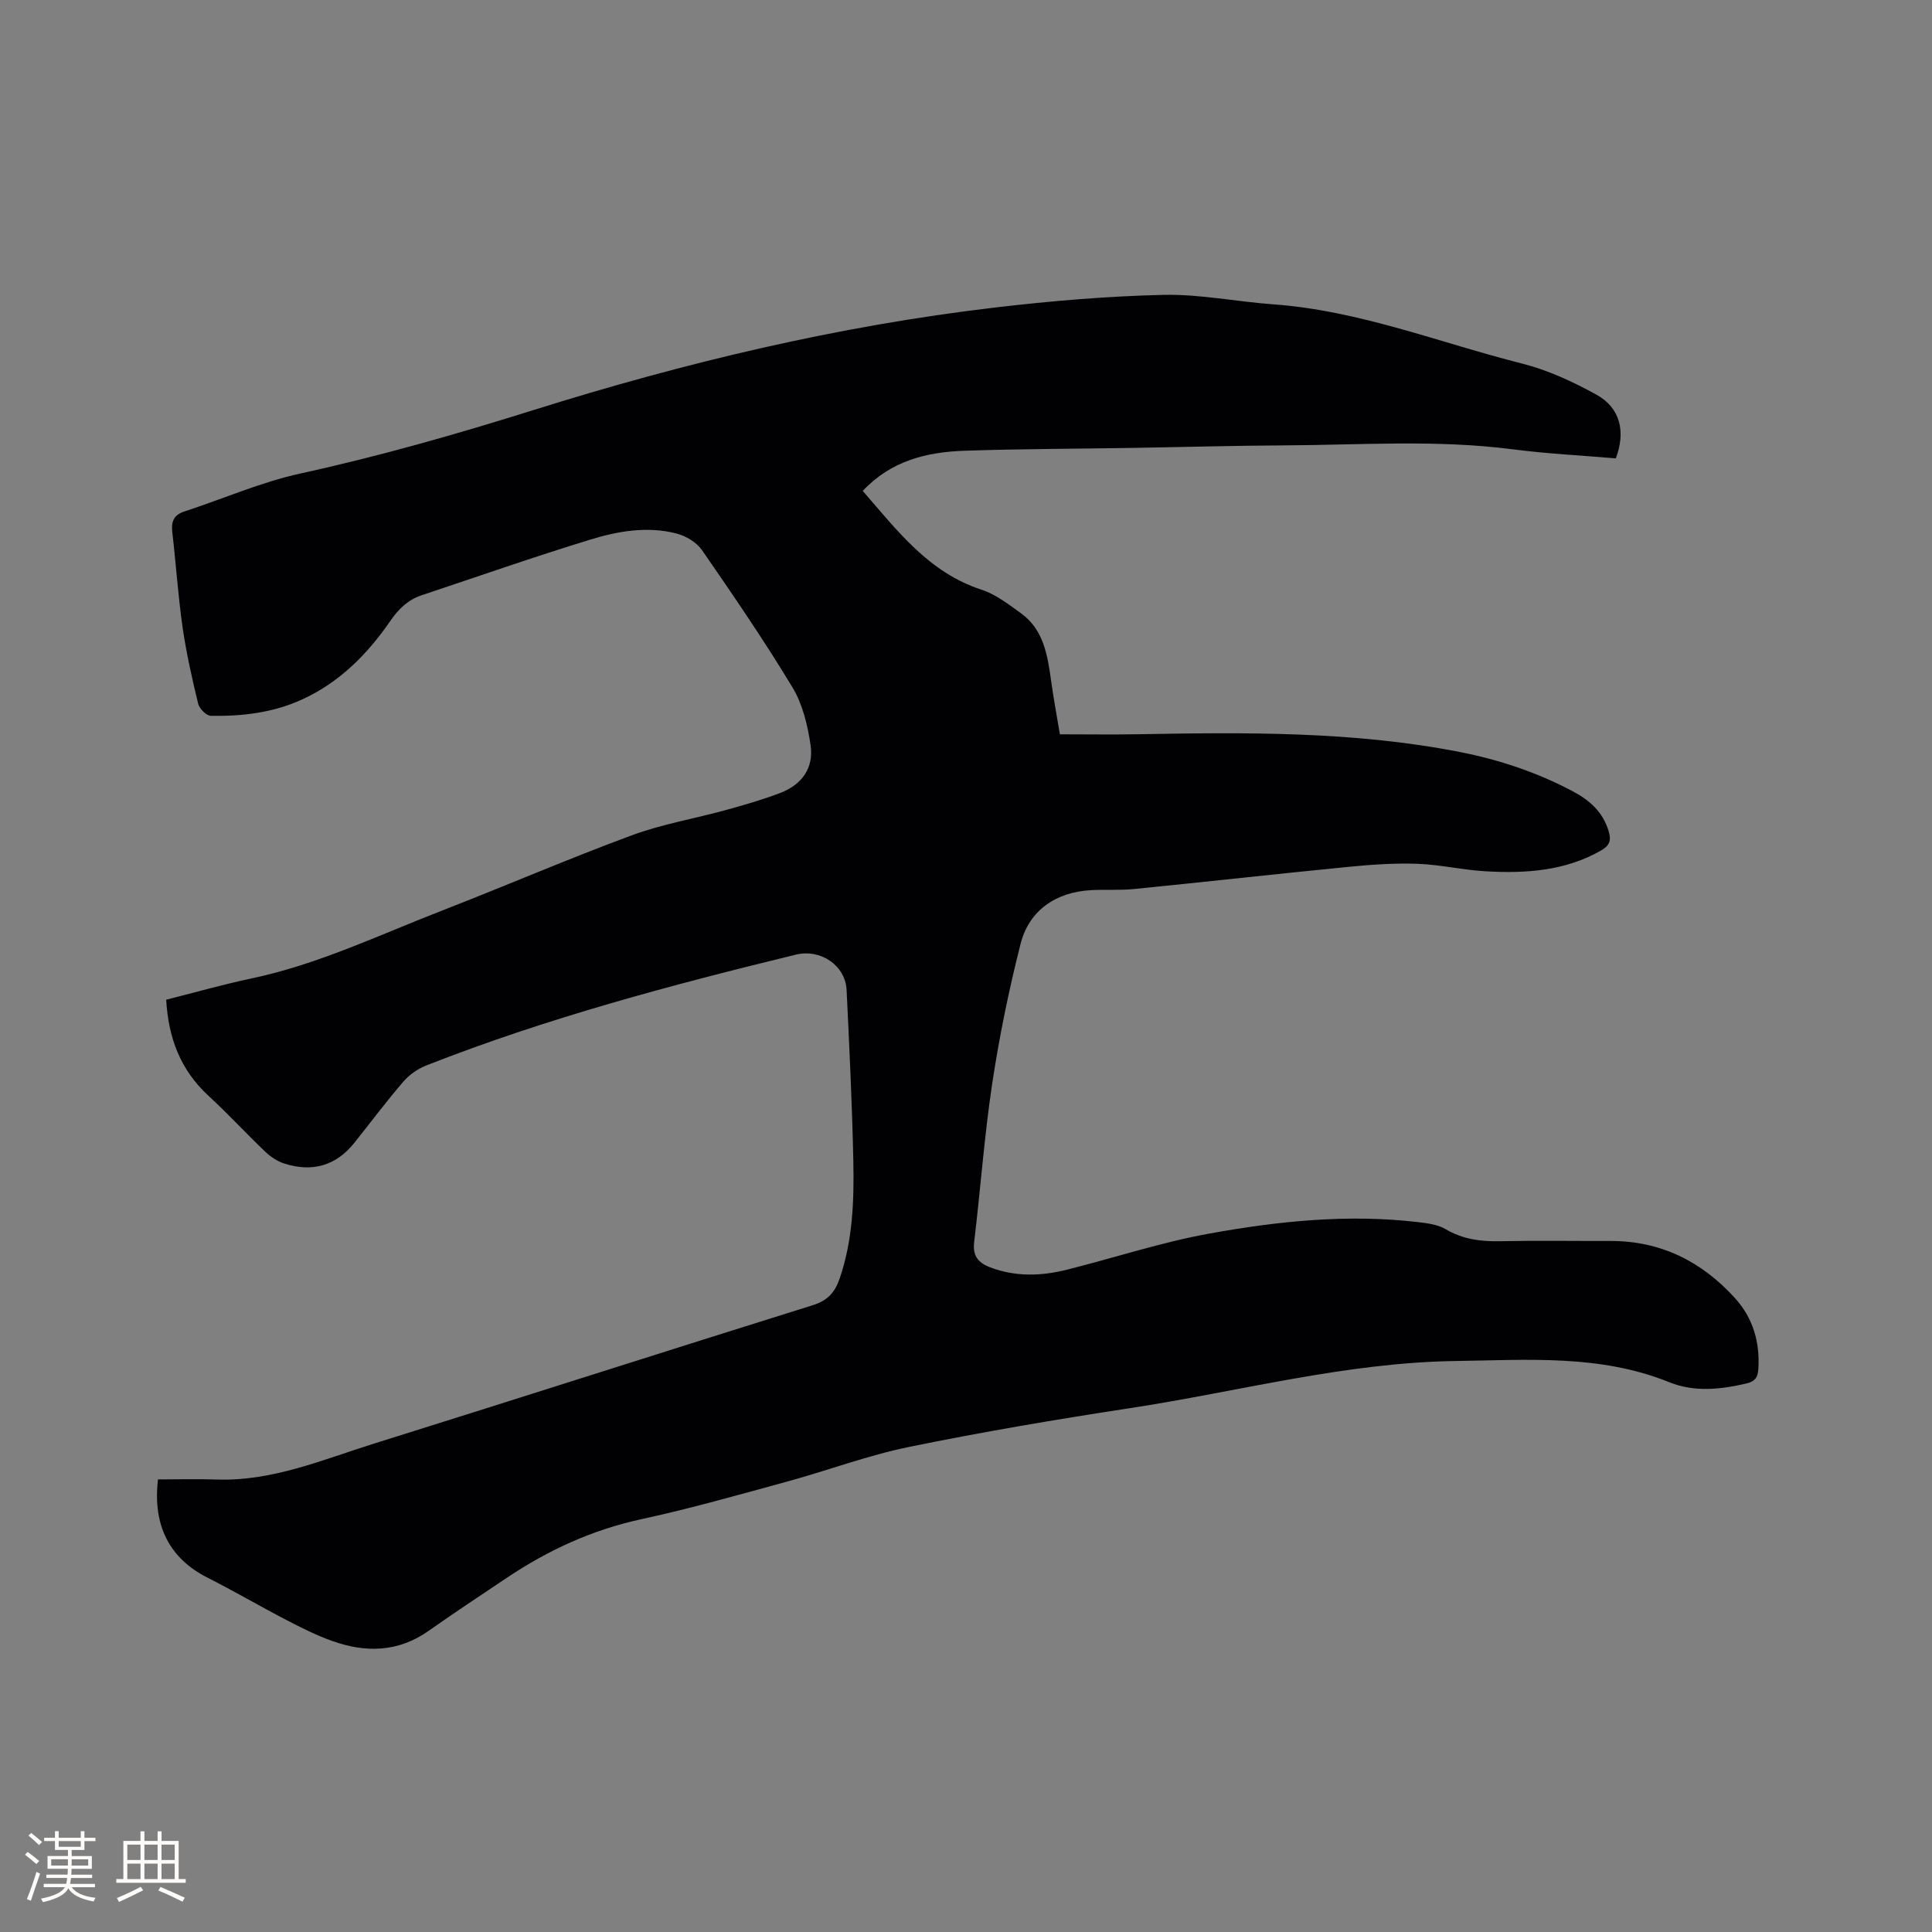 <svg enable-background="new 0 0 400 400" viewBox="0 0 400 400" xmlns="http://www.w3.org/2000/svg"><rect x="0" y="0" width="400" height="400" fill="#808080" stroke="none"/><path d="m32.71 306.3c3.96 0 8.06-.12 12.15.02 11.54.39 21.95-4.11 32.61-7.45 30.31-9.48 60.55-19.19 90.86-28.66 3.02-.94 4.53-2.66 5.49-5.44 2.75-7.97 3.02-16.24 2.85-24.51-.25-11.76-.82-23.52-1.39-35.28-.25-5.12-5.4-8.57-10.47-7.34-25.92 6.31-51.68 13.17-76.55 22.95-1.76.69-3.52 1.92-4.75 3.35-3.52 4.1-6.77 8.43-10.14 12.66-3.82 4.8-8.75 6.13-14.48 4.31-1.43-.45-2.84-1.38-3.94-2.43-3.99-3.8-7.73-7.87-11.78-11.6-5.81-5.35-8.32-12.01-8.76-19.9 6-1.51 11.79-3.17 17.68-4.41 13.78-2.91 26.42-8.99 39.42-14.04 13.12-5.1 26.05-10.69 39.25-15.57 6.31-2.34 13.07-3.47 19.59-5.27 3.77-1.04 7.55-2.13 11.2-3.52 4.5-1.72 6.97-5.2 6.27-9.91-.61-4.1-1.64-8.47-3.75-11.95-5.86-9.7-12.27-19.07-18.72-28.4-1.11-1.61-3.3-2.93-5.24-3.44-6.02-1.57-12.1-.53-17.87 1.24-11.72 3.59-23.3 7.65-34.94 11.53-2.82.94-4.77 2.82-6.47 5.29-4.75 6.9-10.52 12.74-18.29 16.29-6.01 2.75-12.41 3.5-18.9 3.38-.91-.02-2.36-1.47-2.61-2.49-1.27-5.24-2.46-10.52-3.23-15.85-.93-6.5-1.36-13.07-2.12-19.6-.25-2.17.19-3.61 2.48-4.36 8.03-2.62 15.86-6.08 24.06-7.87 16.37-3.58 32.42-8.17 48.39-13.18 31.18-9.78 62.89-17.36 95.39-21.18 11.57-1.36 23.22-2.35 34.85-2.62 7.57-.17 15.17 1.41 22.78 1.96 17.83 1.29 34.39 7.94 51.49 12.26 5.35 1.35 10.55 3.76 15.4 6.44 4.94 2.73 6.11 7.63 4.02 13.19-7.08-.6-14.27-.96-21.38-1.88-15.76-2.04-31.54-.88-47.32-.81-10.39.05-20.77.35-31.15.52-11.66.19-23.32.2-34.97.59-7.86.26-15.28 2.09-21.1 8.32 7.16 8.21 13.64 16.88 24.59 20.45 2.93.95 5.56 3 8.12 4.84 4.75 3.41 5.55 8.7 6.29 14.01.52 3.77 1.23 7.52 1.82 11.09 5.48 0 10.75.08 16-.01 22.37-.4 44.73-.65 66.83 3.68 8.15 1.6 15.96 4.21 23.32 8.11 3.5 1.85 6.25 4.27 7.45 8.23.58 1.91.29 2.99-1.6 4.07-7.44 4.23-15.53 4.74-23.74 4.29-4.75-.26-9.46-1.38-14.2-1.56-4.72-.17-9.49.16-14.21.62-14.87 1.46-29.71 3.13-44.58 4.61-2.94.29-5.94.06-8.9.23-7.21.42-12.75 4.18-14.51 11.11-2.42 9.52-4.4 19.19-5.87 28.9-1.64 10.89-2.43 21.9-3.74 32.85-.35 2.87.85 4.29 3.32 5.23 5.28 2.01 10.63 1.81 15.95.47 9.85-2.47 19.55-5.69 29.52-7.48 14.18-2.56 28.56-4.06 43.03-2.36 1.97.23 4.14.49 5.78 1.46 3.55 2.1 7.24 2.58 11.25 2.5 7.63-.16 15.27-.03 22.91-.05 10.4-.02 18.86 4.24 25.74 11.81 3.75 4.13 5.2 9.11 4.86 14.67-.1 1.72-.66 2.6-2.46 3.02-5.37 1.25-10.81 1.84-15.97-.25-14.34-5.8-29.27-4.61-44.19-4.4-22.95.32-45.04 6.35-67.52 9.77-15.28 2.33-30.54 4.92-45.69 8.02-8.57 1.75-16.85 4.88-25.31 7.19-10 2.73-19.99 5.58-30.12 7.77s-19.25 6.38-27.77 12.08c-5.46 3.65-10.94 7.28-16.31 11.06-6.31 4.44-13.05 4.54-19.98 2.06-3.27-1.17-6.41-2.75-9.5-4.36-5.45-2.83-10.75-5.95-16.23-8.71-7.75-3.91-11.44-10.63-10.29-20.36z" fill="#010103"/><g fill="#fcfbfa"><path d="m5.17 384 .55-.58c.85.61 1.65 1.24 2.4 1.87l-.59.64c-.83-.73-1.62-1.38-2.36-1.93m1.22 9.53-.82-.34c.71-1.76 1.37-3.64 1.98-5.63.24.13.5.25.76.36-.6 1.67-1.24 3.54-1.92 5.61m-.5-13.5.57-.54c.56.44 1.31 1.06 2.26 1.87l-.64.64c-.68-.66-1.41-1.32-2.19-1.97m3.25.46h2.24v-1.36h.77v1.36h4.57v-1.36h.76v1.36h2.28v.69h-2.28v1.84h-2.64v1.26h4.18v2.64h-4.21c0 .45-.02.86-.05 1.21h4.32v.69h-4.38c-.04.34-.1.75-.19 1.22h5.15v.69h-4.82c.87 1.19 2.51 1.92 4.93 2.19-.17.31-.3.57-.37.76-2.77-.49-4.52-1.41-5.26-2.76-.56 1.26-2.3 2.23-5.24 2.9-.12-.24-.26-.48-.43-.72 2.73-.55 4.38-1.34 4.96-2.38h-4.38v-.69h4.65c.1-.38.17-.79.21-1.22h-4.32v-.69h4.4c.03-.34.05-.75.05-1.21h-4.2v-2.64h4.23v-1.26h-2.69v-1.84h-2.24zm1.46 4.46v1.29h3.45c.01-.4.02-.57.01-.53v-.32-.45h-3.46zm1.55-2.59h4.57v-1.19h-4.57zm6.11 2.59h-3.42v.77c-.01.19-.01.37-.02.53h3.44z"/><path d="m32.63 379.16h.82v1.98h3.54v7.89h1.46v.78h-14.37v-.78h1.46v-7.89h3.54v-1.98h.82v1.98h2.73zm-3.49 11.48.5.73c-1.61.82-3.28 1.63-5 2.41-.13-.27-.28-.55-.44-.82 1.75-.72 3.4-1.49 4.94-2.32m-2.78-5.55h2.73v-3.18h-2.73zm0 3.95h2.73v-3.2h-2.73zm3.54-3.95h2.73v-3.18h-2.73zm0 3.95h2.73v-3.2h-2.73zm7.89 4.68c-1.84-.92-3.51-1.7-5.02-2.32l.45-.73c1.89.8 3.57 1.55 5.04 2.23zm-1.62-11.81h-2.73v3.18h2.73zm-2.73 7.13h2.73v-3.2h-2.73z"/></g></svg>